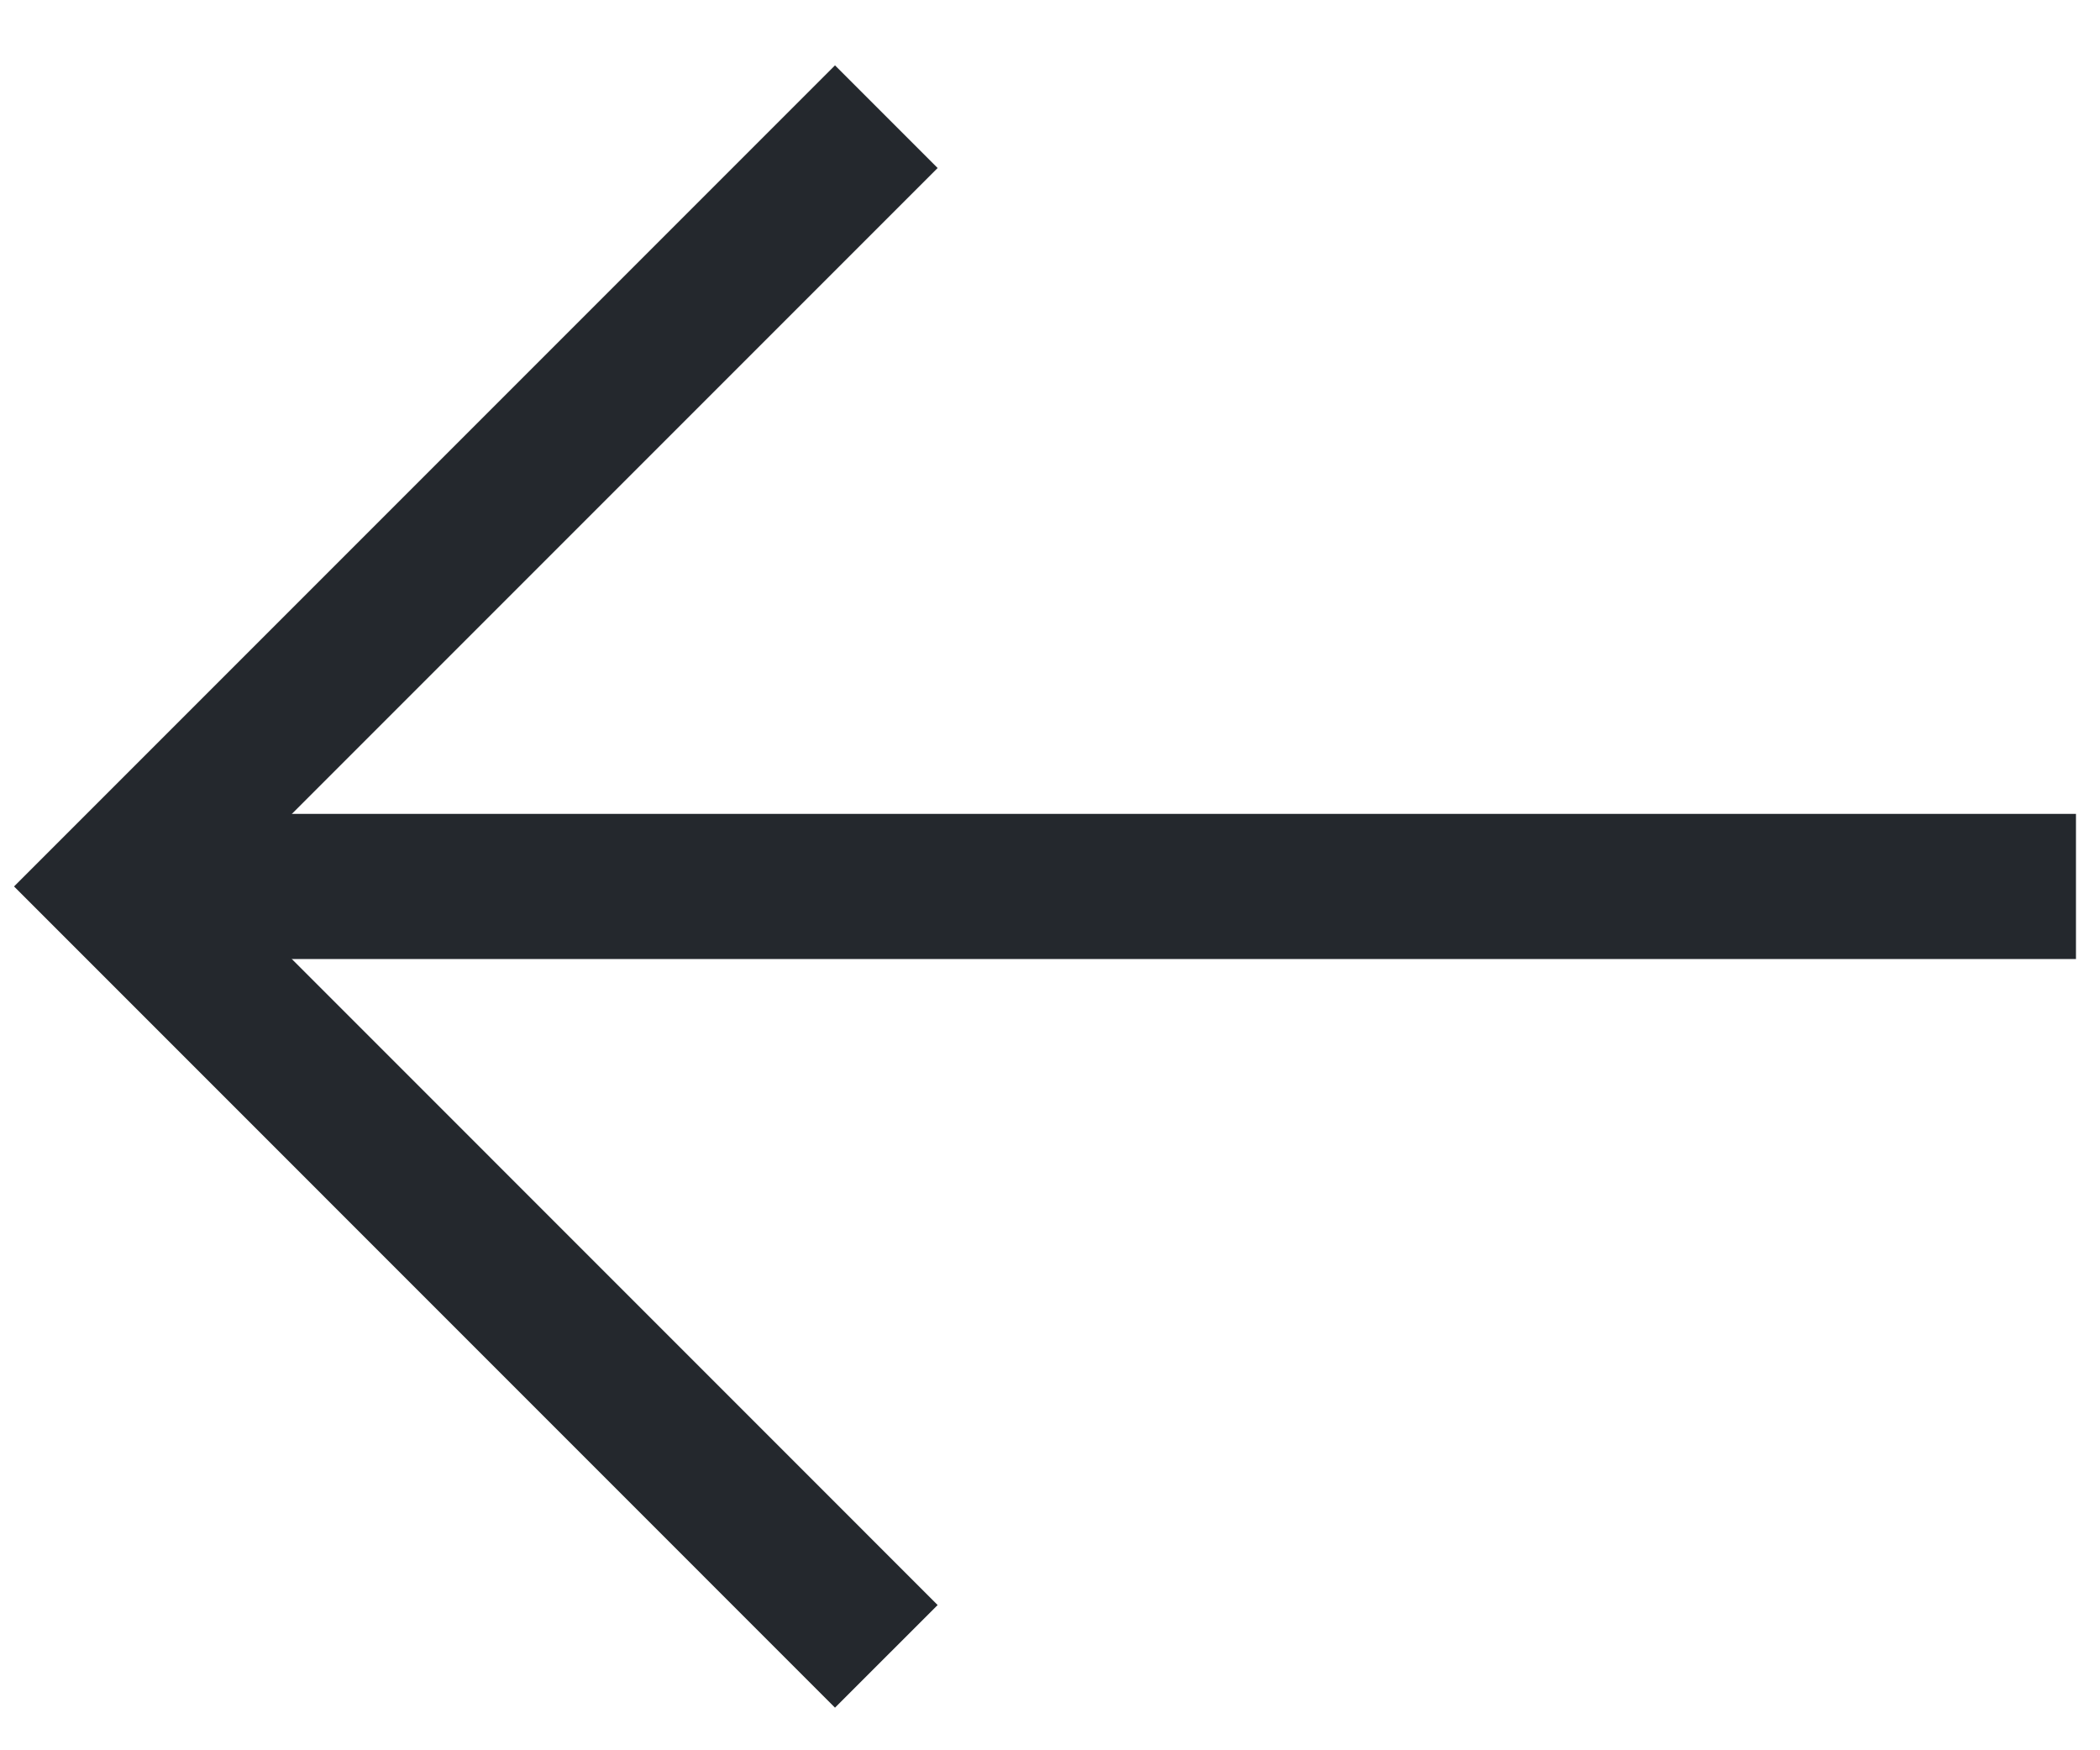 <?xml version="1.0" encoding="utf-8"?>
<svg xmlns="http://www.w3.org/2000/svg" fill="none" height="100%" overflow="visible" preserveAspectRatio="none" style="display: block;" viewBox="0 0 18 15" width="100%">
<g id="Group 2403">
<path d="M7.597 1L1 7.597L7.597 14.195" id="path" stroke="#24282D" stroke-width="1.244"/>
<path d="M1 7.597L17.794 7.597" id="path_2" stroke="#24282D" stroke-width="1.244"/>
</g>
</svg>